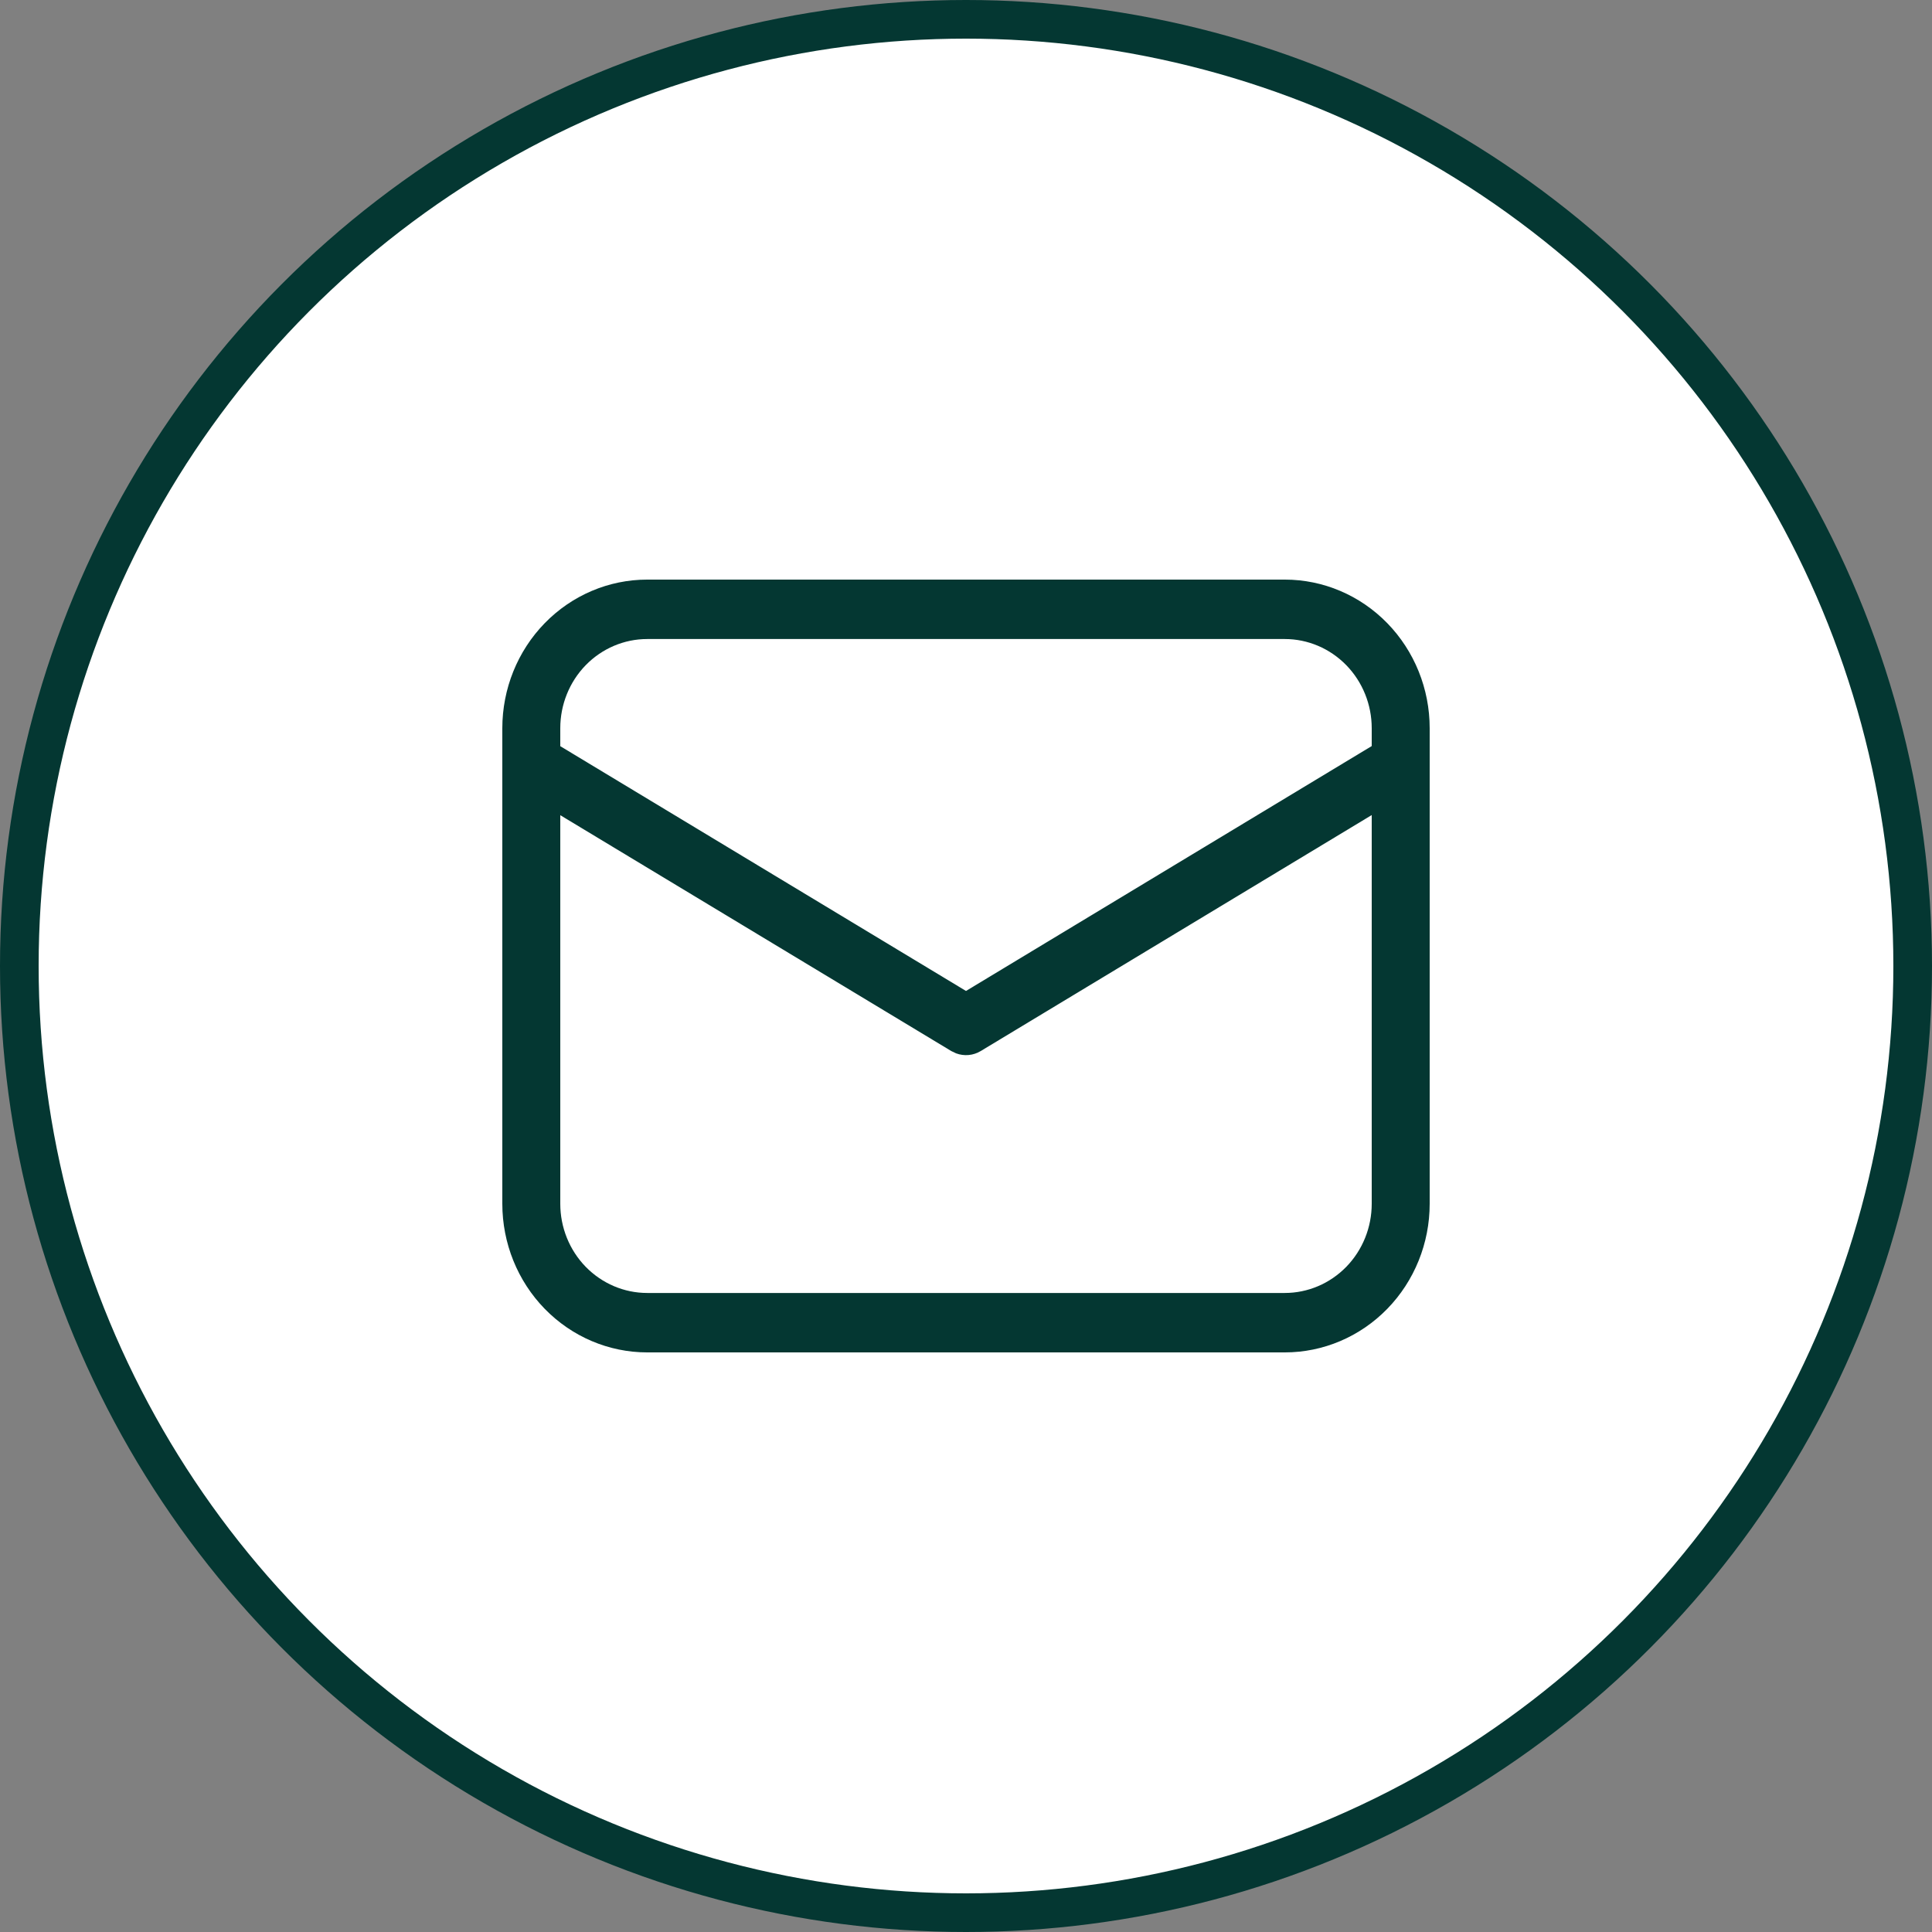 <svg width="50" height="50" viewBox="0 0 50 50" fill="none" xmlns="http://www.w3.org/2000/svg">
<rect x="0" y="0" width="50" height="50" fill="#808080" stroke="none"/>
<circle cx="25" cy="25" r="24.5" fill="white" stroke="#043732"/>
<path d="M33.25 15C34.245 15 35.198 15.405 35.902 16.127C36.605 16.848 37 17.826 37 18.846V31.154C37 32.174 36.605 33.152 35.902 33.873C35.198 34.595 34.245 35 33.25 35H16.75C15.755 35 14.802 34.595 14.098 33.873C13.395 33.152 13 32.174 13 31.154V18.846C13 17.826 13.395 16.848 14.098 16.127C14.802 15.405 15.755 15 16.75 15H33.25ZM35.5 21.094L25.381 27.201C25.285 27.259 25.178 27.294 25.068 27.304C24.957 27.314 24.846 27.299 24.742 27.26L24.619 27.201L14.5 21.097V31.154C14.5 31.766 14.737 32.353 15.159 32.786C15.581 33.218 16.153 33.462 16.75 33.462H33.25C33.847 33.462 34.419 33.218 34.841 32.786C35.263 32.353 35.5 31.766 35.5 31.154V21.094ZM33.25 16.538H16.75C16.153 16.538 15.581 16.782 15.159 17.214C14.737 17.647 14.5 18.234 14.5 18.846V19.311L25 25.646L35.5 19.308V18.846C35.5 18.234 35.263 17.647 34.841 17.214C34.419 16.782 33.847 16.538 33.25 16.538Z" fill="#043732"/>
</svg>
